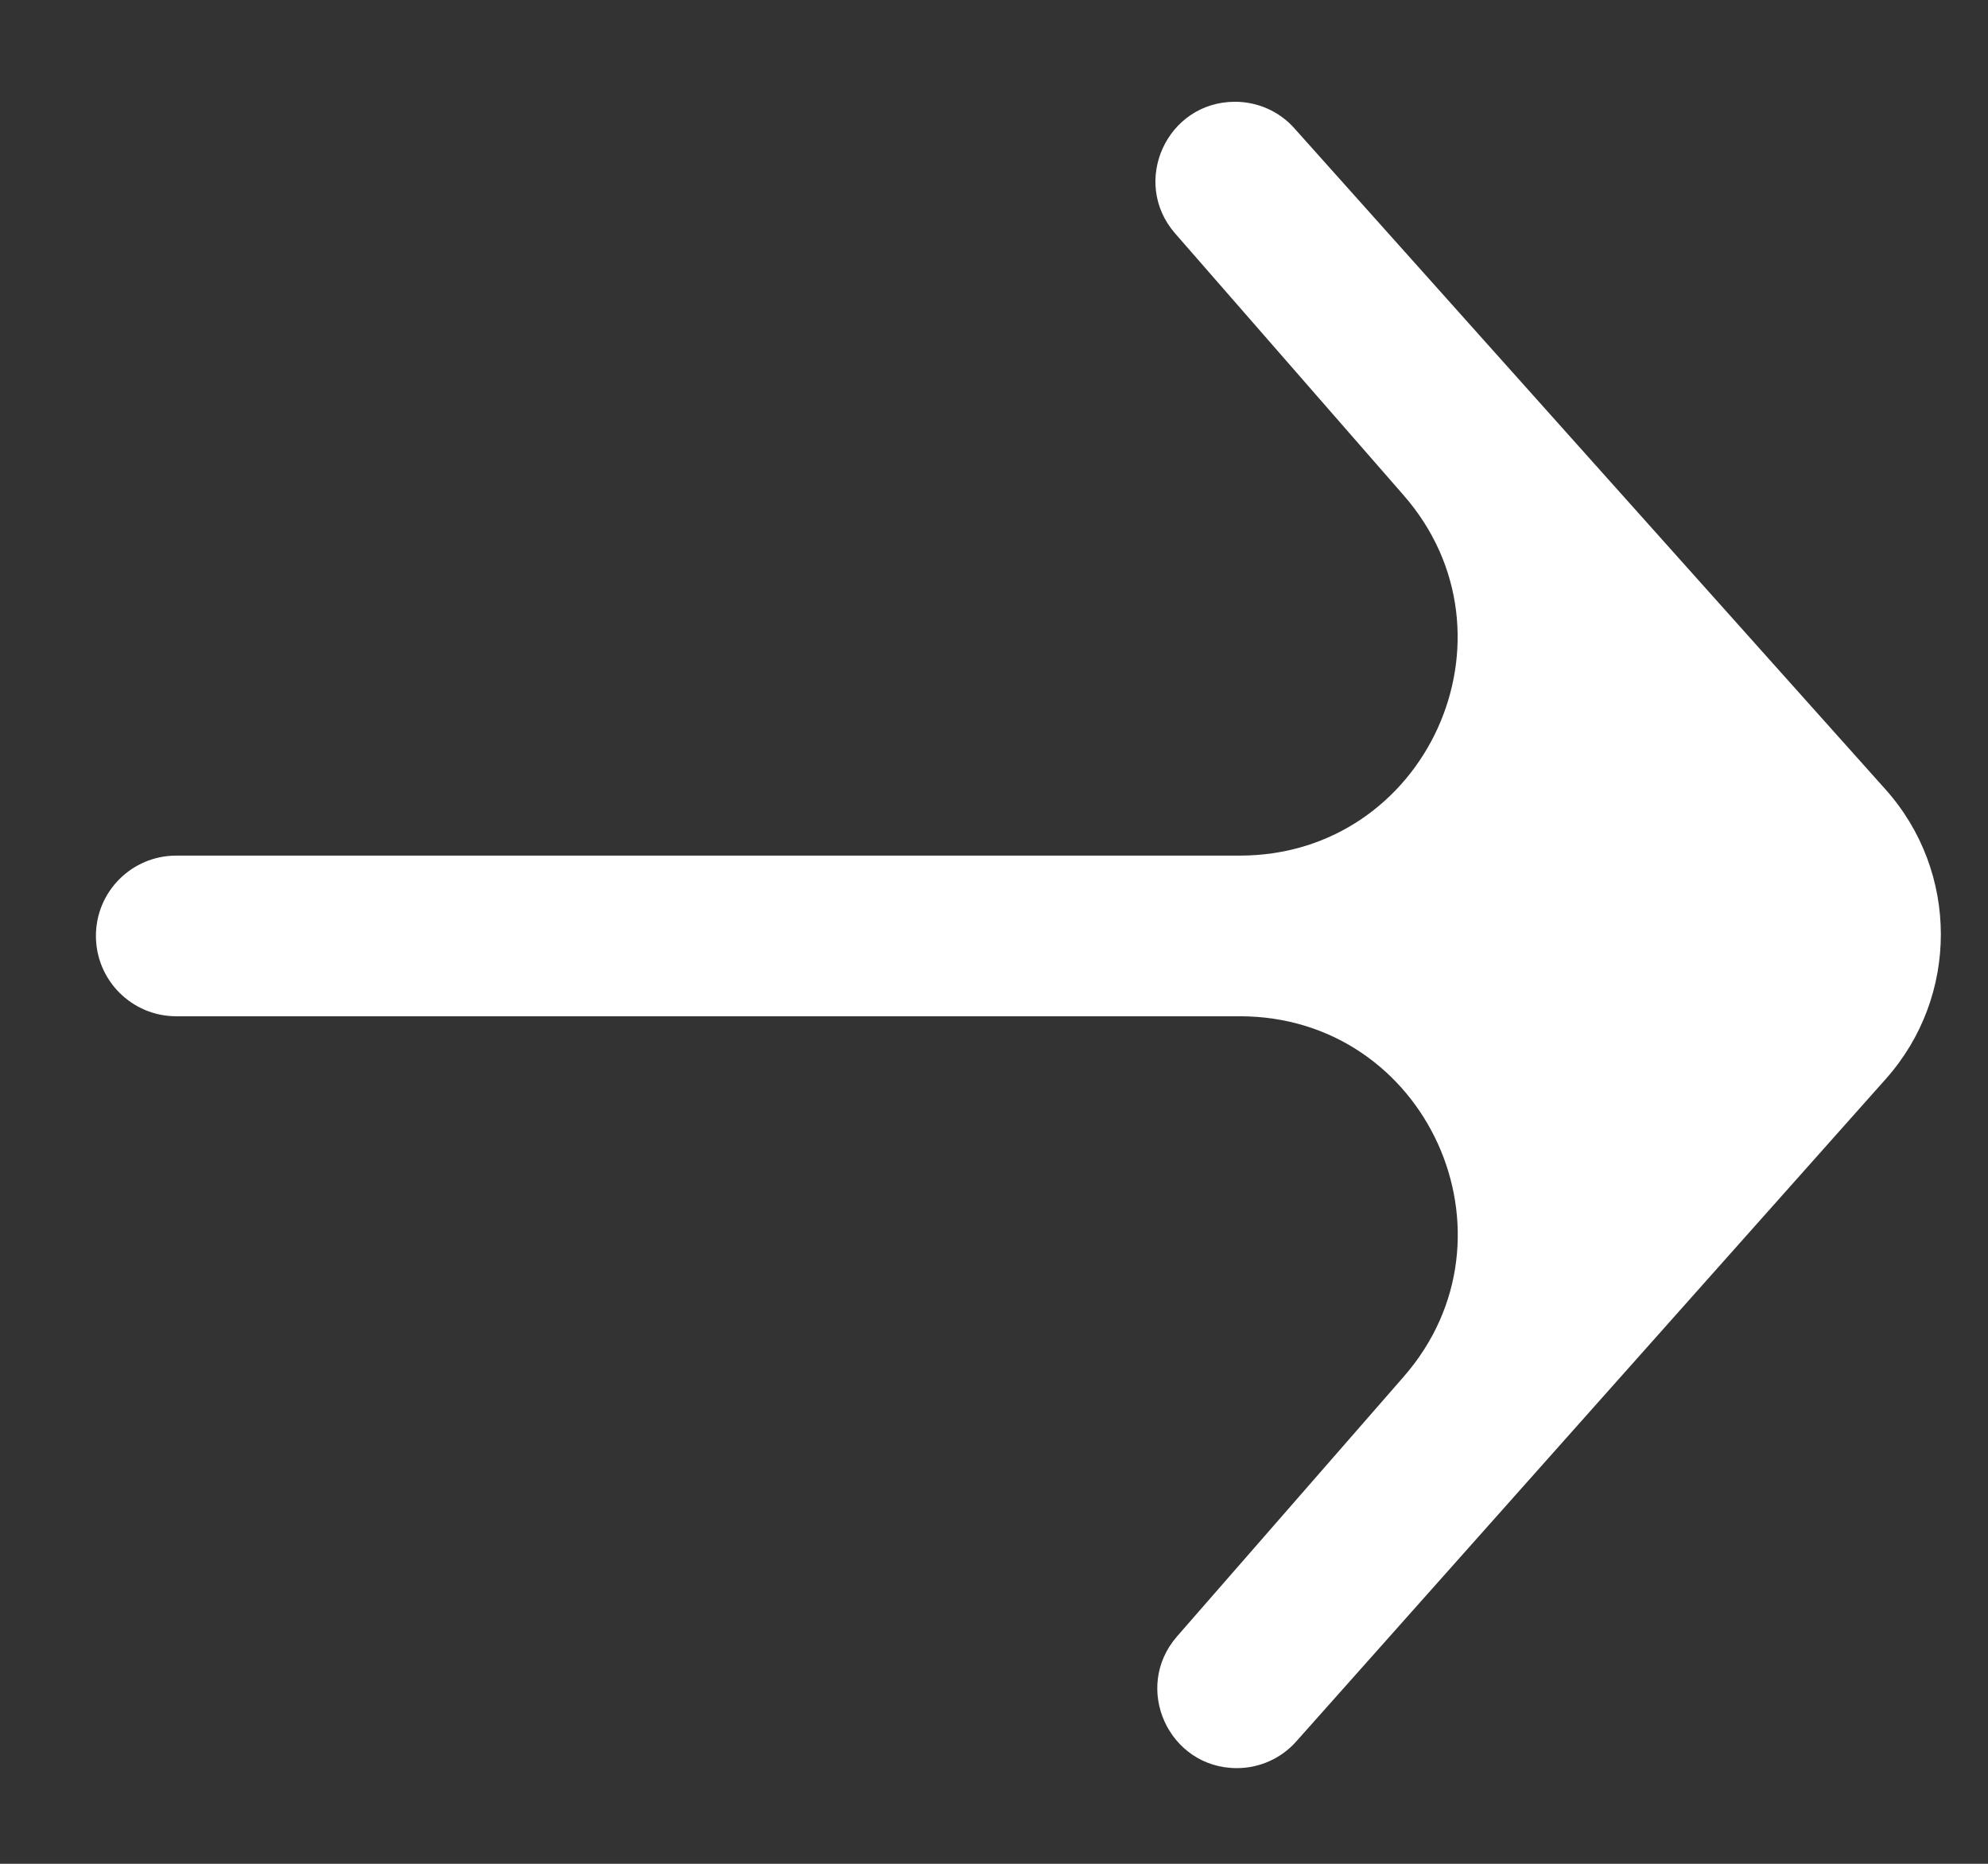 <?xml version="1.0" encoding="UTF-8"?> <svg xmlns="http://www.w3.org/2000/svg" width="16" height="15" viewBox="0 0 16 15" fill="none"><rect x="0" y="0" width="16" height="15" fill="#333333" stroke="none"/><path d="M1.419 8.179C1.061 8.179 0.772 7.889 0.772 7.532C0.772 7.175 1.061 6.886 1.419 6.886L9.978 6.886C11.481 6.886 12.285 5.116 11.296 3.985L9.458 1.879C9.097 1.465 9.391 0.819 9.94 0.819C10.122 0.819 10.296 0.896 10.417 1.032L15.175 6.353C15.768 7.016 15.769 8.019 15.178 8.683L10.432 14.016C10.311 14.152 10.137 14.23 9.955 14.23C9.406 14.23 9.112 13.584 9.473 13.17L11.297 11.08C12.286 9.948 11.482 8.179 9.979 8.179L1.419 8.179Z" fill="white"></path></svg> 